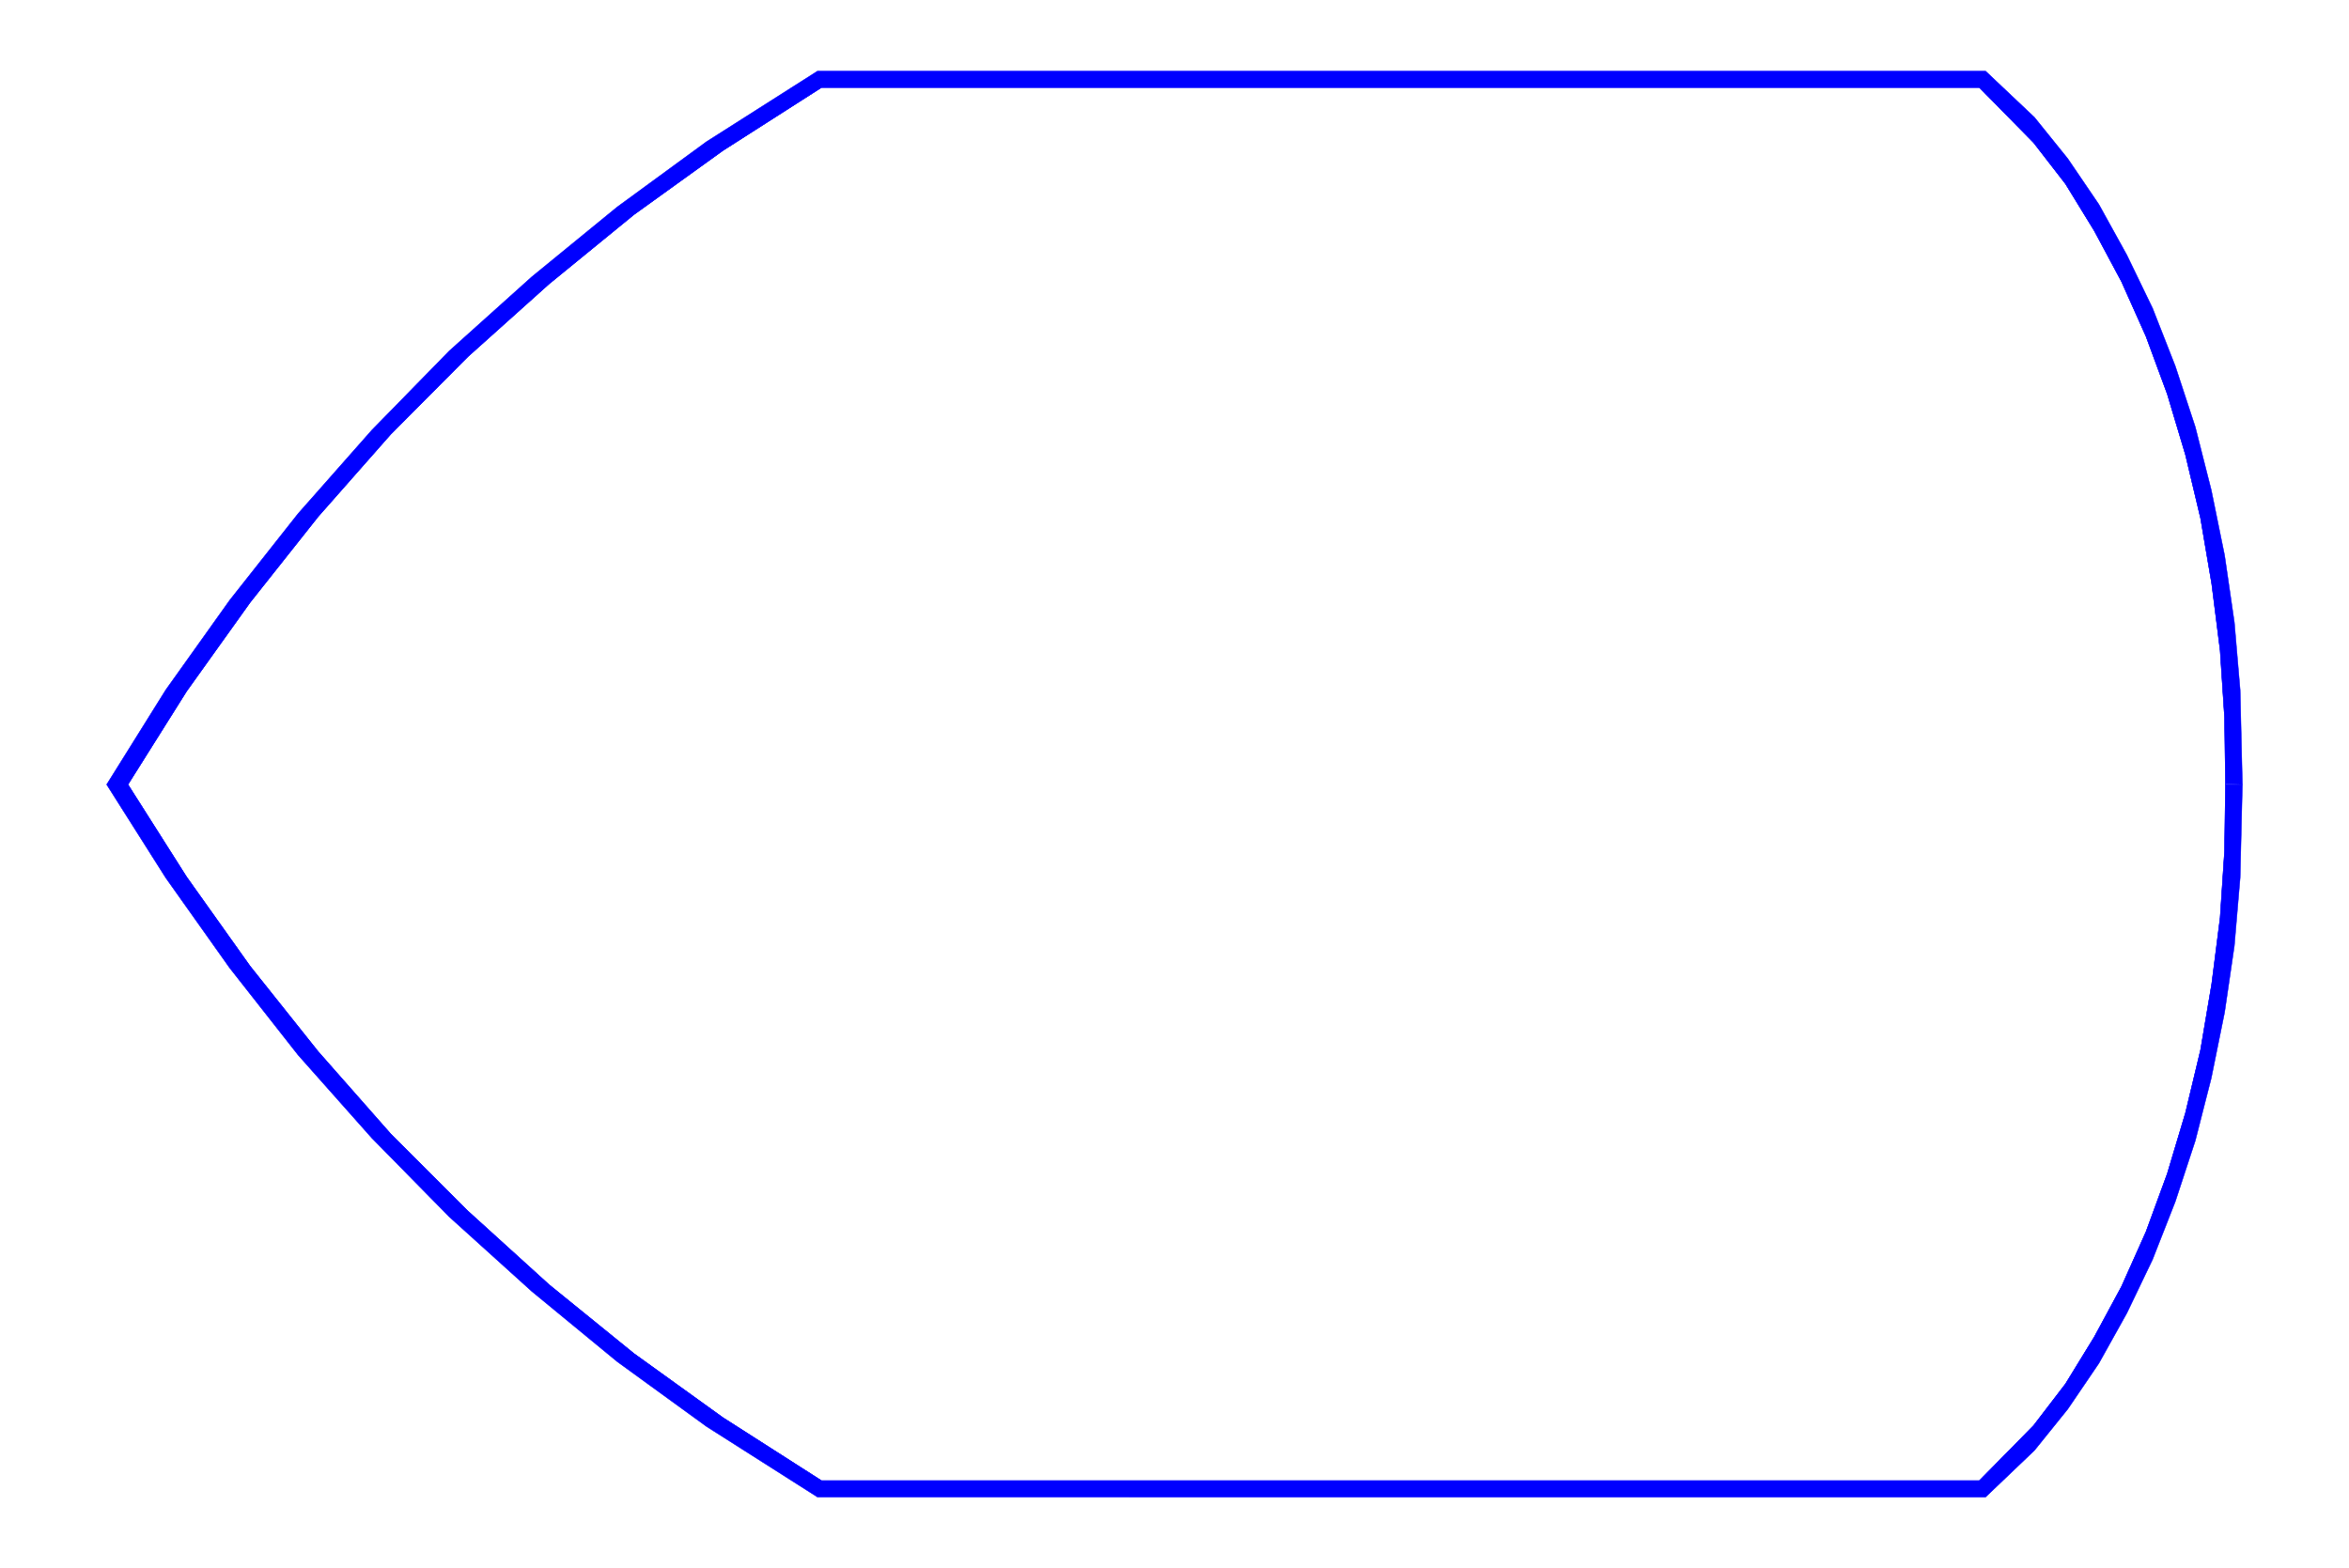 <svg xmlns="http://www.w3.org/2000/svg" width="352.467" height="235.333" fill-rule="evenodd" stroke-linecap="round" preserveAspectRatio="none" viewBox="0 0 5287 3530"><style>.pen1{stroke:#00f;stroke-width:1;stroke-linejoin:round}</style><path d="m5009 1766-2-150-10-152-19-150-25-147-34-143-41-137-48-130-55-123-61-114-65-106-72-93-122-124H1849l-222 142-200 144-191 156-183 164-174 175-163 185-153 193-143 200-132 210 132 208 143 201 153 192 163 185 174 174 183 166 191 155 200 144 222 142h2606l122-124 72-94 65-106 61-113 55-123 48-131 41-137 34-142 25-148 19-149 10-151 2-149z" class="pen1" style="fill:none"/><path d="m5047 1766-5 210-13 153-22 150-30 148-36 141-45 137-51 130-58 121-63 113-70 103-75 93-110 105H1840l-250-159-201-146-192-158-186-168-174-177-166-187-154-196-144-203-133-210 133-213 144-202 154-195 166-188 174-178 186-167 192-157 201-147 250-159h2629l110 104 75 93 70 103 63 114 58 120 51 130 45 137 36 142 30 147 22 151 13 152 5 213h-38l-2-150-10-152-19-150-25-147-34-143-41-137-48-130-55-123-61-114-65-106-72-93-122-124H1849l-222 142-200 144-191 156-183 164-174 175-163 185-153 193-143 200-132 210 132 208 143 201 153 192 163 185 174 174 183 166 191 155 200 144 222 142h2606l122-124 72-94 65-106 61-113 55-123 48-131 41-137 34-142 25-148 19-149 10-151 2-150 38 1z" class="pen1" style="fill:#00f"/></svg>
